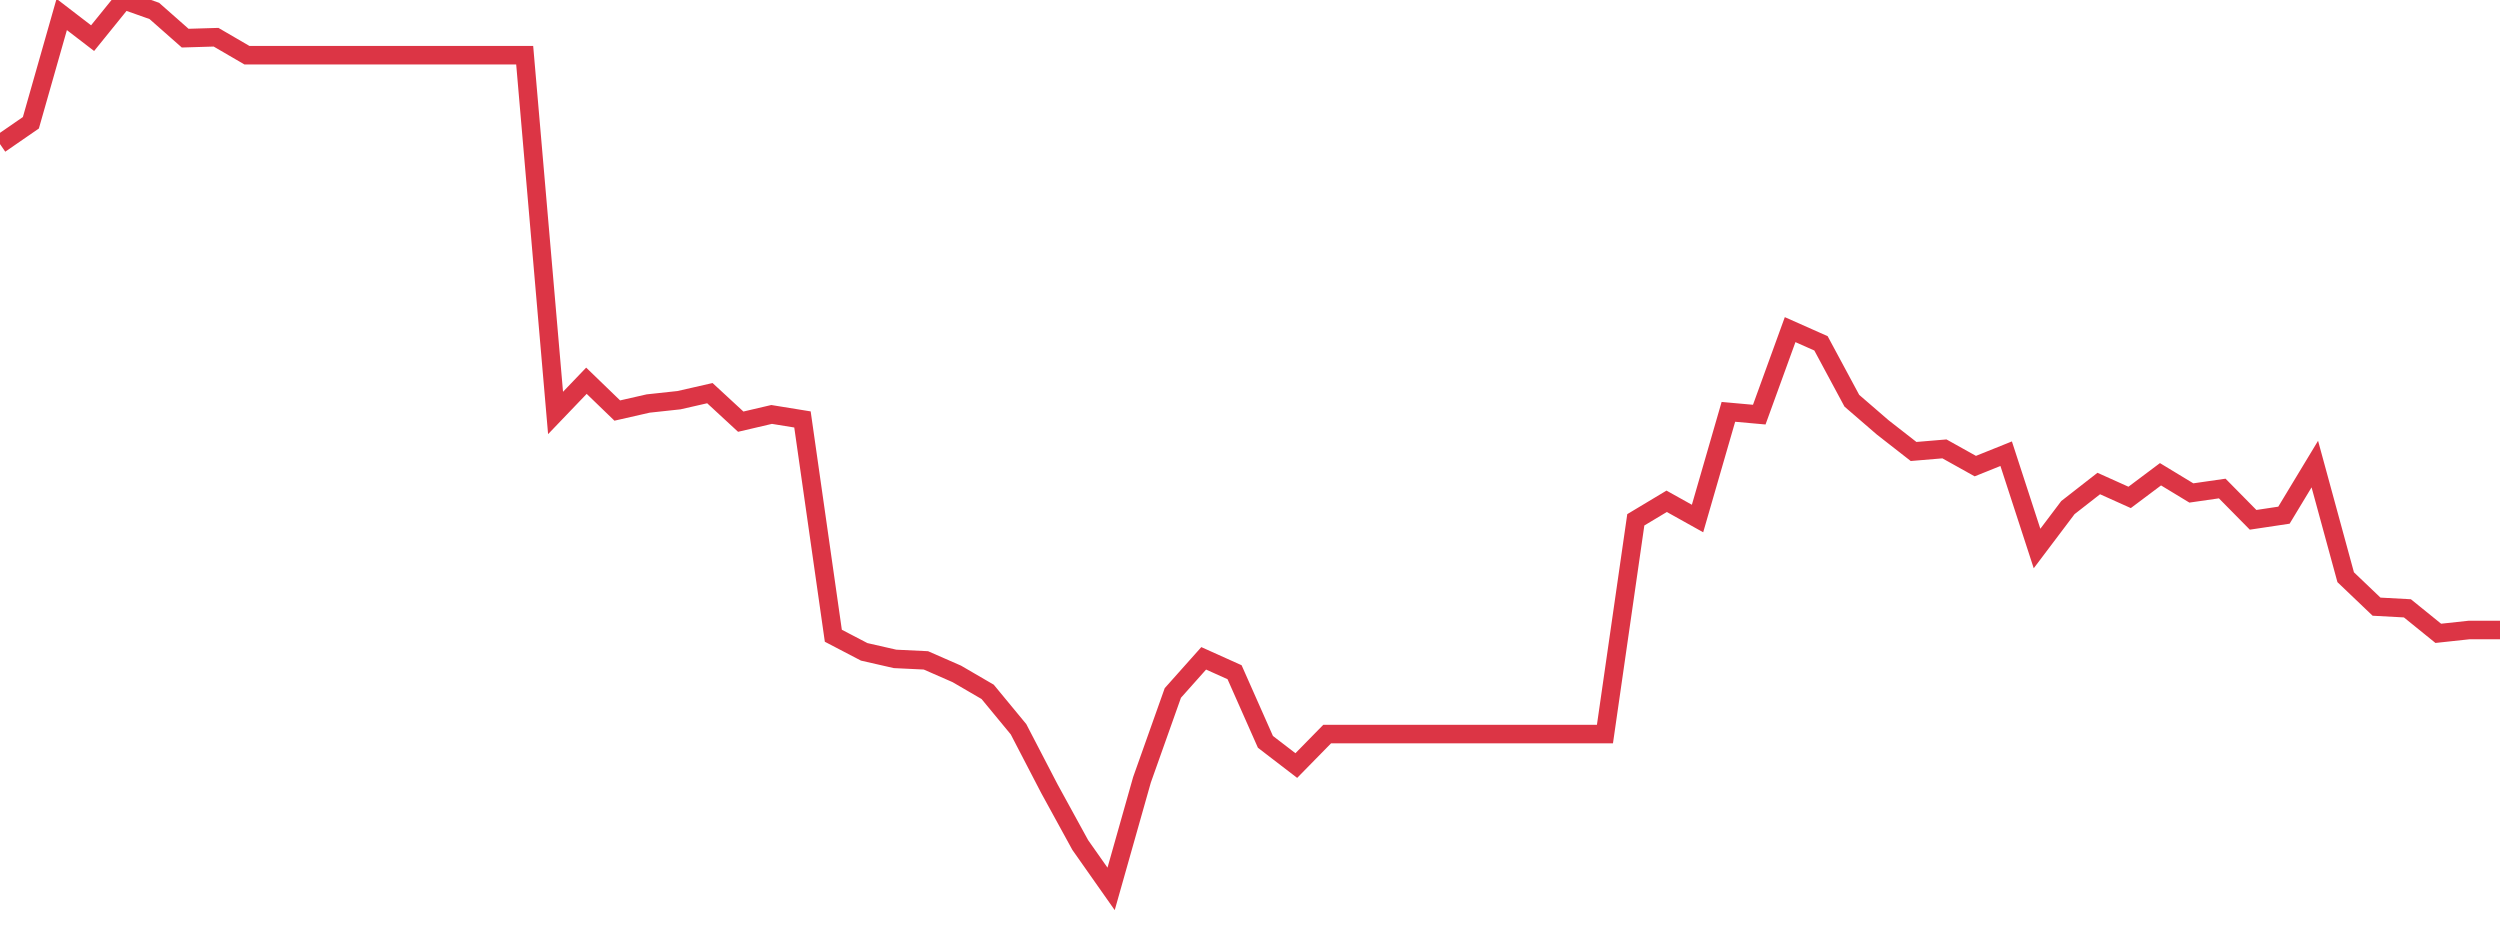 <?xml version="1.0" standalone="no"?>
<!DOCTYPE svg PUBLIC "-//W3C//DTD SVG 1.1//EN" "http://www.w3.org/Graphics/SVG/1.1/DTD/svg11.dtd">
<svg width="135" height="50" viewBox="0 0 135 50" preserveAspectRatio="none" class="sparkline" xmlns="http://www.w3.org/2000/svg"
xmlns:xlink="http://www.w3.org/1999/xlink"><path  class="sparkline--line" d="M 0 7.78 L 0 7.78 L 1.667 6.63 L 3.333 0.78 L 5 2.06 L 6.667 0 L 8.333 0.59 L 10 2.06 L 11.667 2.01 L 13.333 2.98 L 15 2.98 L 16.667 2.98 L 18.333 2.98 L 20 2.98 L 21.667 2.98 L 23.333 2.98 L 25 2.98 L 26.667 2.98 L 28.333 2.98 L 30 22.3 L 31.667 20.56 L 33.333 22.17 L 35 21.79 L 36.667 21.61 L 38.333 21.23 L 40 22.77 L 41.667 22.38 L 43.333 22.65 L 45 34.33 L 46.667 35.2 L 48.333 35.58 L 50 35.66 L 51.667 36.39 L 53.333 37.36 L 55 39.38 L 56.667 42.59 L 58.333 45.63 L 60 48 L 61.667 42.11 L 63.333 37.42 L 65 35.55 L 66.667 36.3 L 68.333 40.06 L 70 41.34 L 71.667 39.64 L 73.333 39.64 L 75 39.64 L 76.667 39.64 L 78.333 39.64 L 80 39.64 L 81.667 39.64 L 83.333 39.64 L 85 39.64 L 86.667 39.64 L 88.333 28.07 L 90 27.07 L 91.667 28 L 93.333 22.24 L 95 22.39 L 96.667 17.8 L 98.333 18.54 L 100 21.64 L 101.667 23.08 L 103.333 24.38 L 105 24.24 L 106.667 25.17 L 108.333 24.5 L 110 29.62 L 111.667 27.41 L 113.333 26.11 L 115 26.86 L 116.667 25.61 L 118.333 26.62 L 120 26.38 L 121.667 28.07 L 123.333 27.82 L 125 25.06 L 126.667 31.17 L 128.333 32.76 L 130 32.85 L 131.667 34.2 L 133.333 34.02 L 135 34.02" fill="none" stroke-width="1" stroke="#dc3545"></path></svg>
